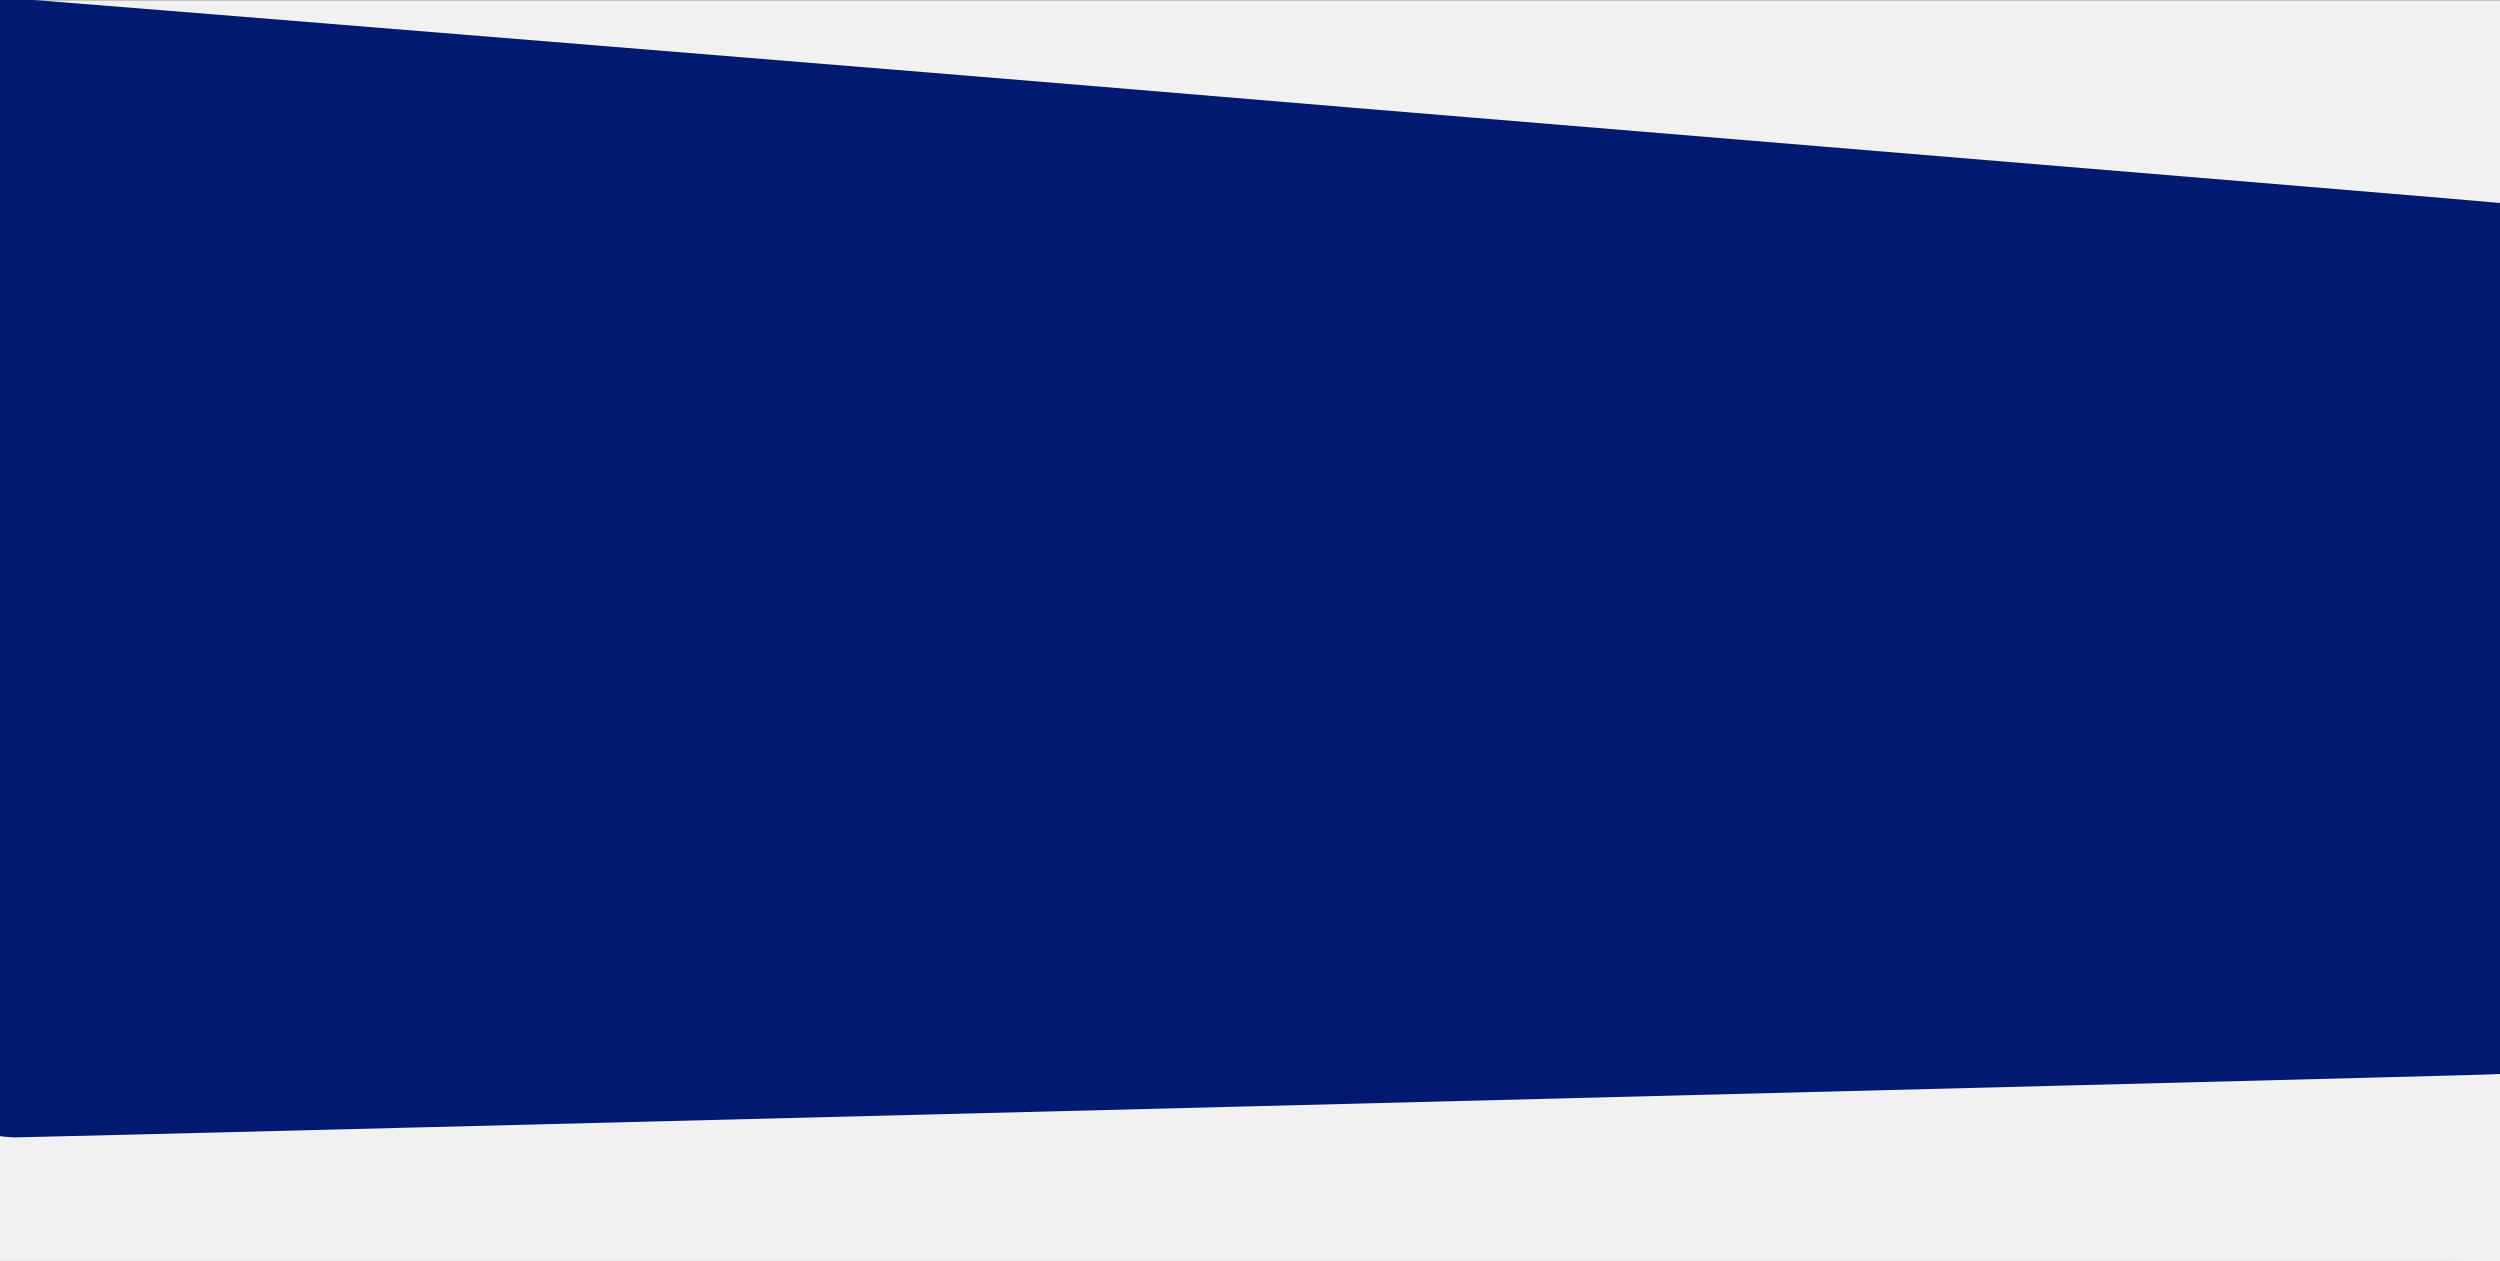 <?xml version="1.0" encoding="UTF-8" standalone="no"?>
                                <svg
                                   xmlns:dc="http://purl.org/dc/elements/1.1/"
                                   xmlns:cc="http://creativecommons.org/ns#"
                                   xmlns:rdf="http://www.w3.org/1999/02/22-rdf-syntax-ns#"
                                   xmlns:svg="http://www.w3.org/2000/svg"
                                   xmlns="http://www.w3.org/2000/svg"
                                   id="svg849"
                                   version="1.1"
                                   viewBox="0 0 502.18 253.284"
                                   height="253.284mm"
                                   width="502.18mm">
                                  <rect x="0" y="0" width="502.18" height="253.284" fill="#808080" stroke="none"/>
                                  <defs
                                     id="defs843" />
                                  <g
                                     transform="translate(136.185,1.243)"
                                     id="layer1">
                                    <g
                                       id="g817"
                                       transform="matrix(0.265,0,0,0.265,-136.185,-1.165)">
                                      <path
                                         id="path827"
                                         d="M 0,478.5 V 0 h 949 949 V 478.5 957 H 949 0 Z"
                                         style="fill:#f1f1f1" />
                                      <path
                                         id="path825"
                                         d="M 1878.5,955.832 C 1864.737,955.082 51.538,865.154 13.696,863.345 5.775,862.966 0.448,862.332 1.196,861.858 2.195,861.224 2.208,861.027 1.25,861.015 0.252,861.003 0,774.196 0,430.353 V -0.293 L 7.75,0.41 C 12.012,0.796 25.175,1.512 37,2.001 56.664,2.813 868.91,68.3 873.493,69.443 875.184,69.865 1869.947,9.246 1890.75,7.454 L 1898,6.829 V 481.915 c 0,451.852 -0.086,475.078 -1.75,474.937 -0.963,-0.081 -8.95,-0.54 -17.75,-1.02 z"
                                         style="fill:#f1f1f1" />
                                      <path
                                         id="path823"
                                         d="M 2.75,861.282 0,860.865 V 429.2 -2.464 l 5.75,0.609 c 3.163,0.335 12.418,1.058 20.567,1.605 C 47.766,1.192 852.692,66.662 864,67.884 c 5.225,0.565 239.385,19.982 520.356,43.148 280.971,23.166 511.22,42.346 511.665,42.622 0.445,0.276 1.037,-0.065 1.315,-0.758 0.279,-0.693 0.542,147.696 0.586,329.753 l 0.079,331.012 -16.25,0.642 C 1856.679,815.292 18.304,862.038 11.5,861.858 c -3.3,-0.087 -7.237,-0.346 -8.75,-0.576 z"
                                         style="fill:#001a71;stroke-width:1.001" />
                                    </g>
                                  </g>
                                </svg>